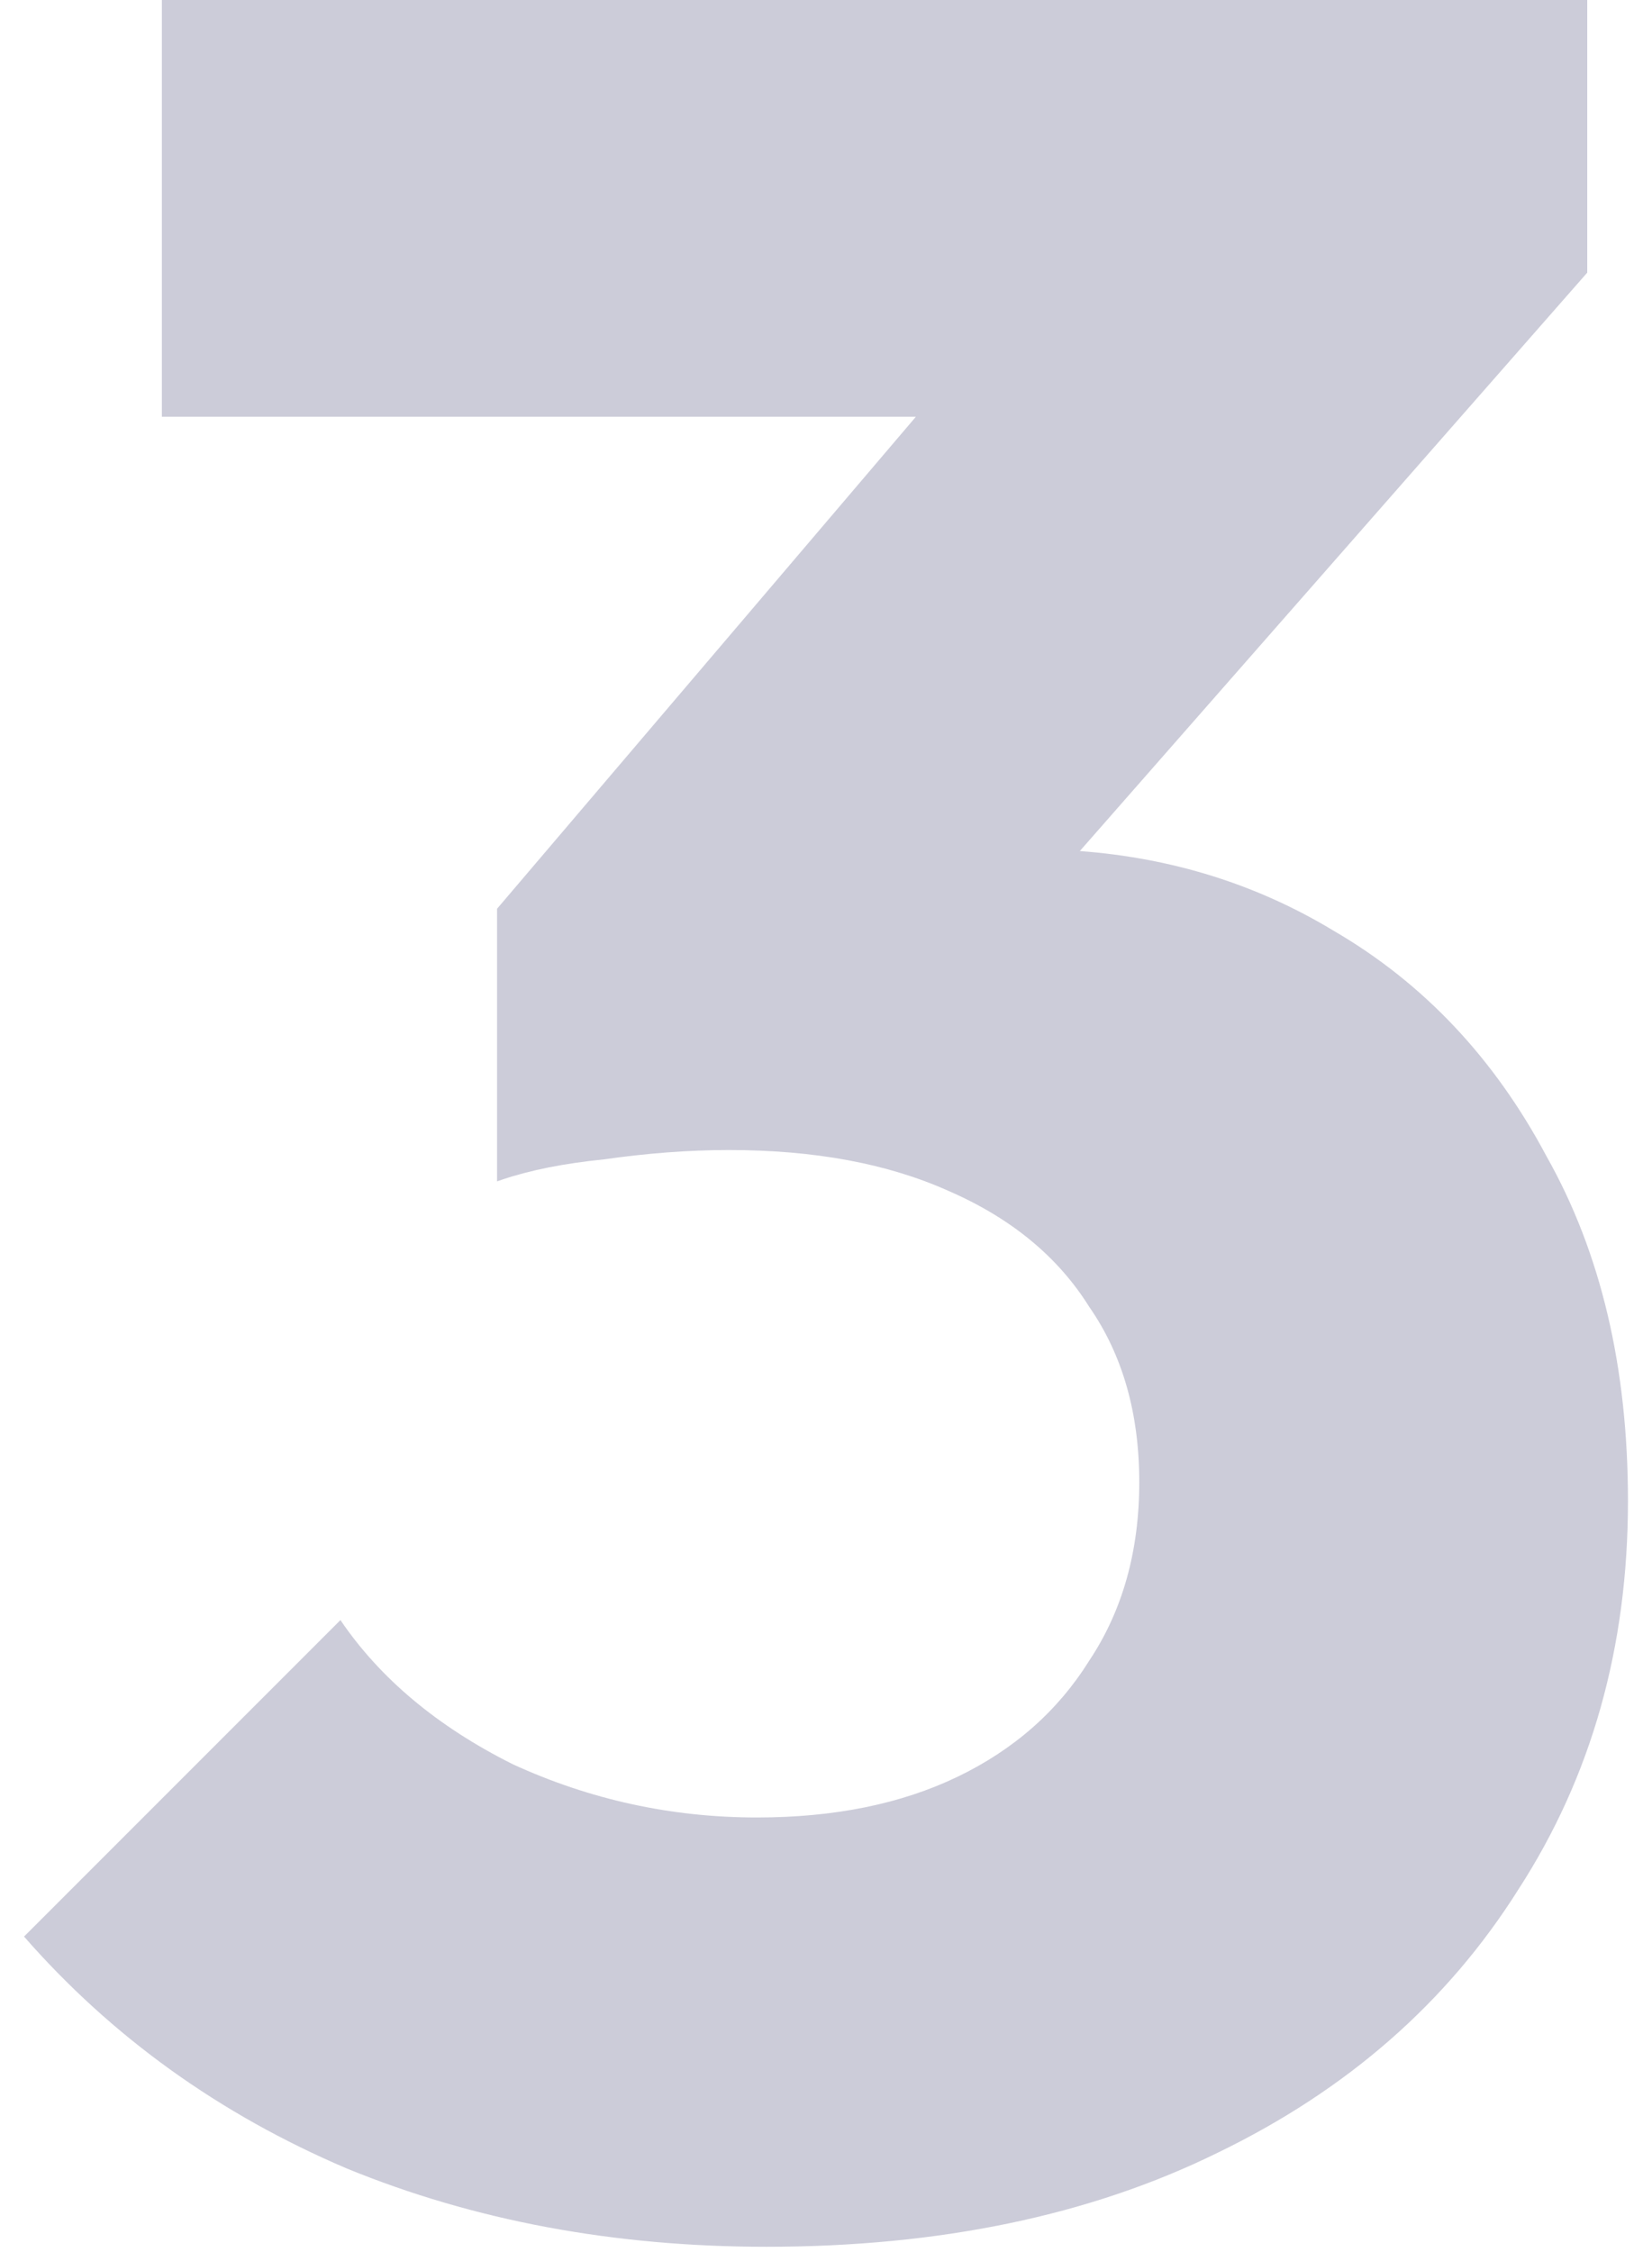 <?xml version="1.0" encoding="utf-8"?>
<svg xmlns="http://www.w3.org/2000/svg" fill="none" height="100%" overflow="visible" preserveAspectRatio="none" style="display: block;" viewBox="0 0 135 184" width="100%">
<g id="Frame 143">
<path d="M129.708 22.273L88.243 69.527C95.83 70.095 102.739 72.264 108.972 76.032C116.31 80.299 122.113 86.443 126.38 94.464C130.817 102.315 133.036 111.701 133.036 122.624C133.036 134.571 130.049 145.152 124.076 154.368C118.274 163.584 110.081 170.752 99.5 175.872C89.089 180.992 76.801 183.552 62.636 183.552C50.177 183.552 38.743 181.419 28.332 177.152C17.921 172.715 9.132 166.4 1.964 158.208L27.82 132.352C31.063 137.13 35.756 141.056 41.899 144.128C48.214 147.029 54.871 148.48 61.868 148.48C68.183 148.48 73.644 147.371 78.252 145.152C82.86 142.934 86.444 139.776 89.004 135.68C91.734 131.584 93.1 126.72 93.1 121.088C93.1 115.456 91.735 110.677 89.004 106.752C86.444 102.656 82.603 99.499 77.483 97.28C72.534 95.062 66.561 93.952 59.563 93.952C56.321 93.952 52.908 94.208 49.324 94.72C46.124 95.04 43.374 95.585 41.074 96.356L40.62 96.512V74.24L74.844 34.048H13.227V0H129.708V22.273Z" fill="#000244" id="Union" opacity="0.2"/>
</g>
</svg>